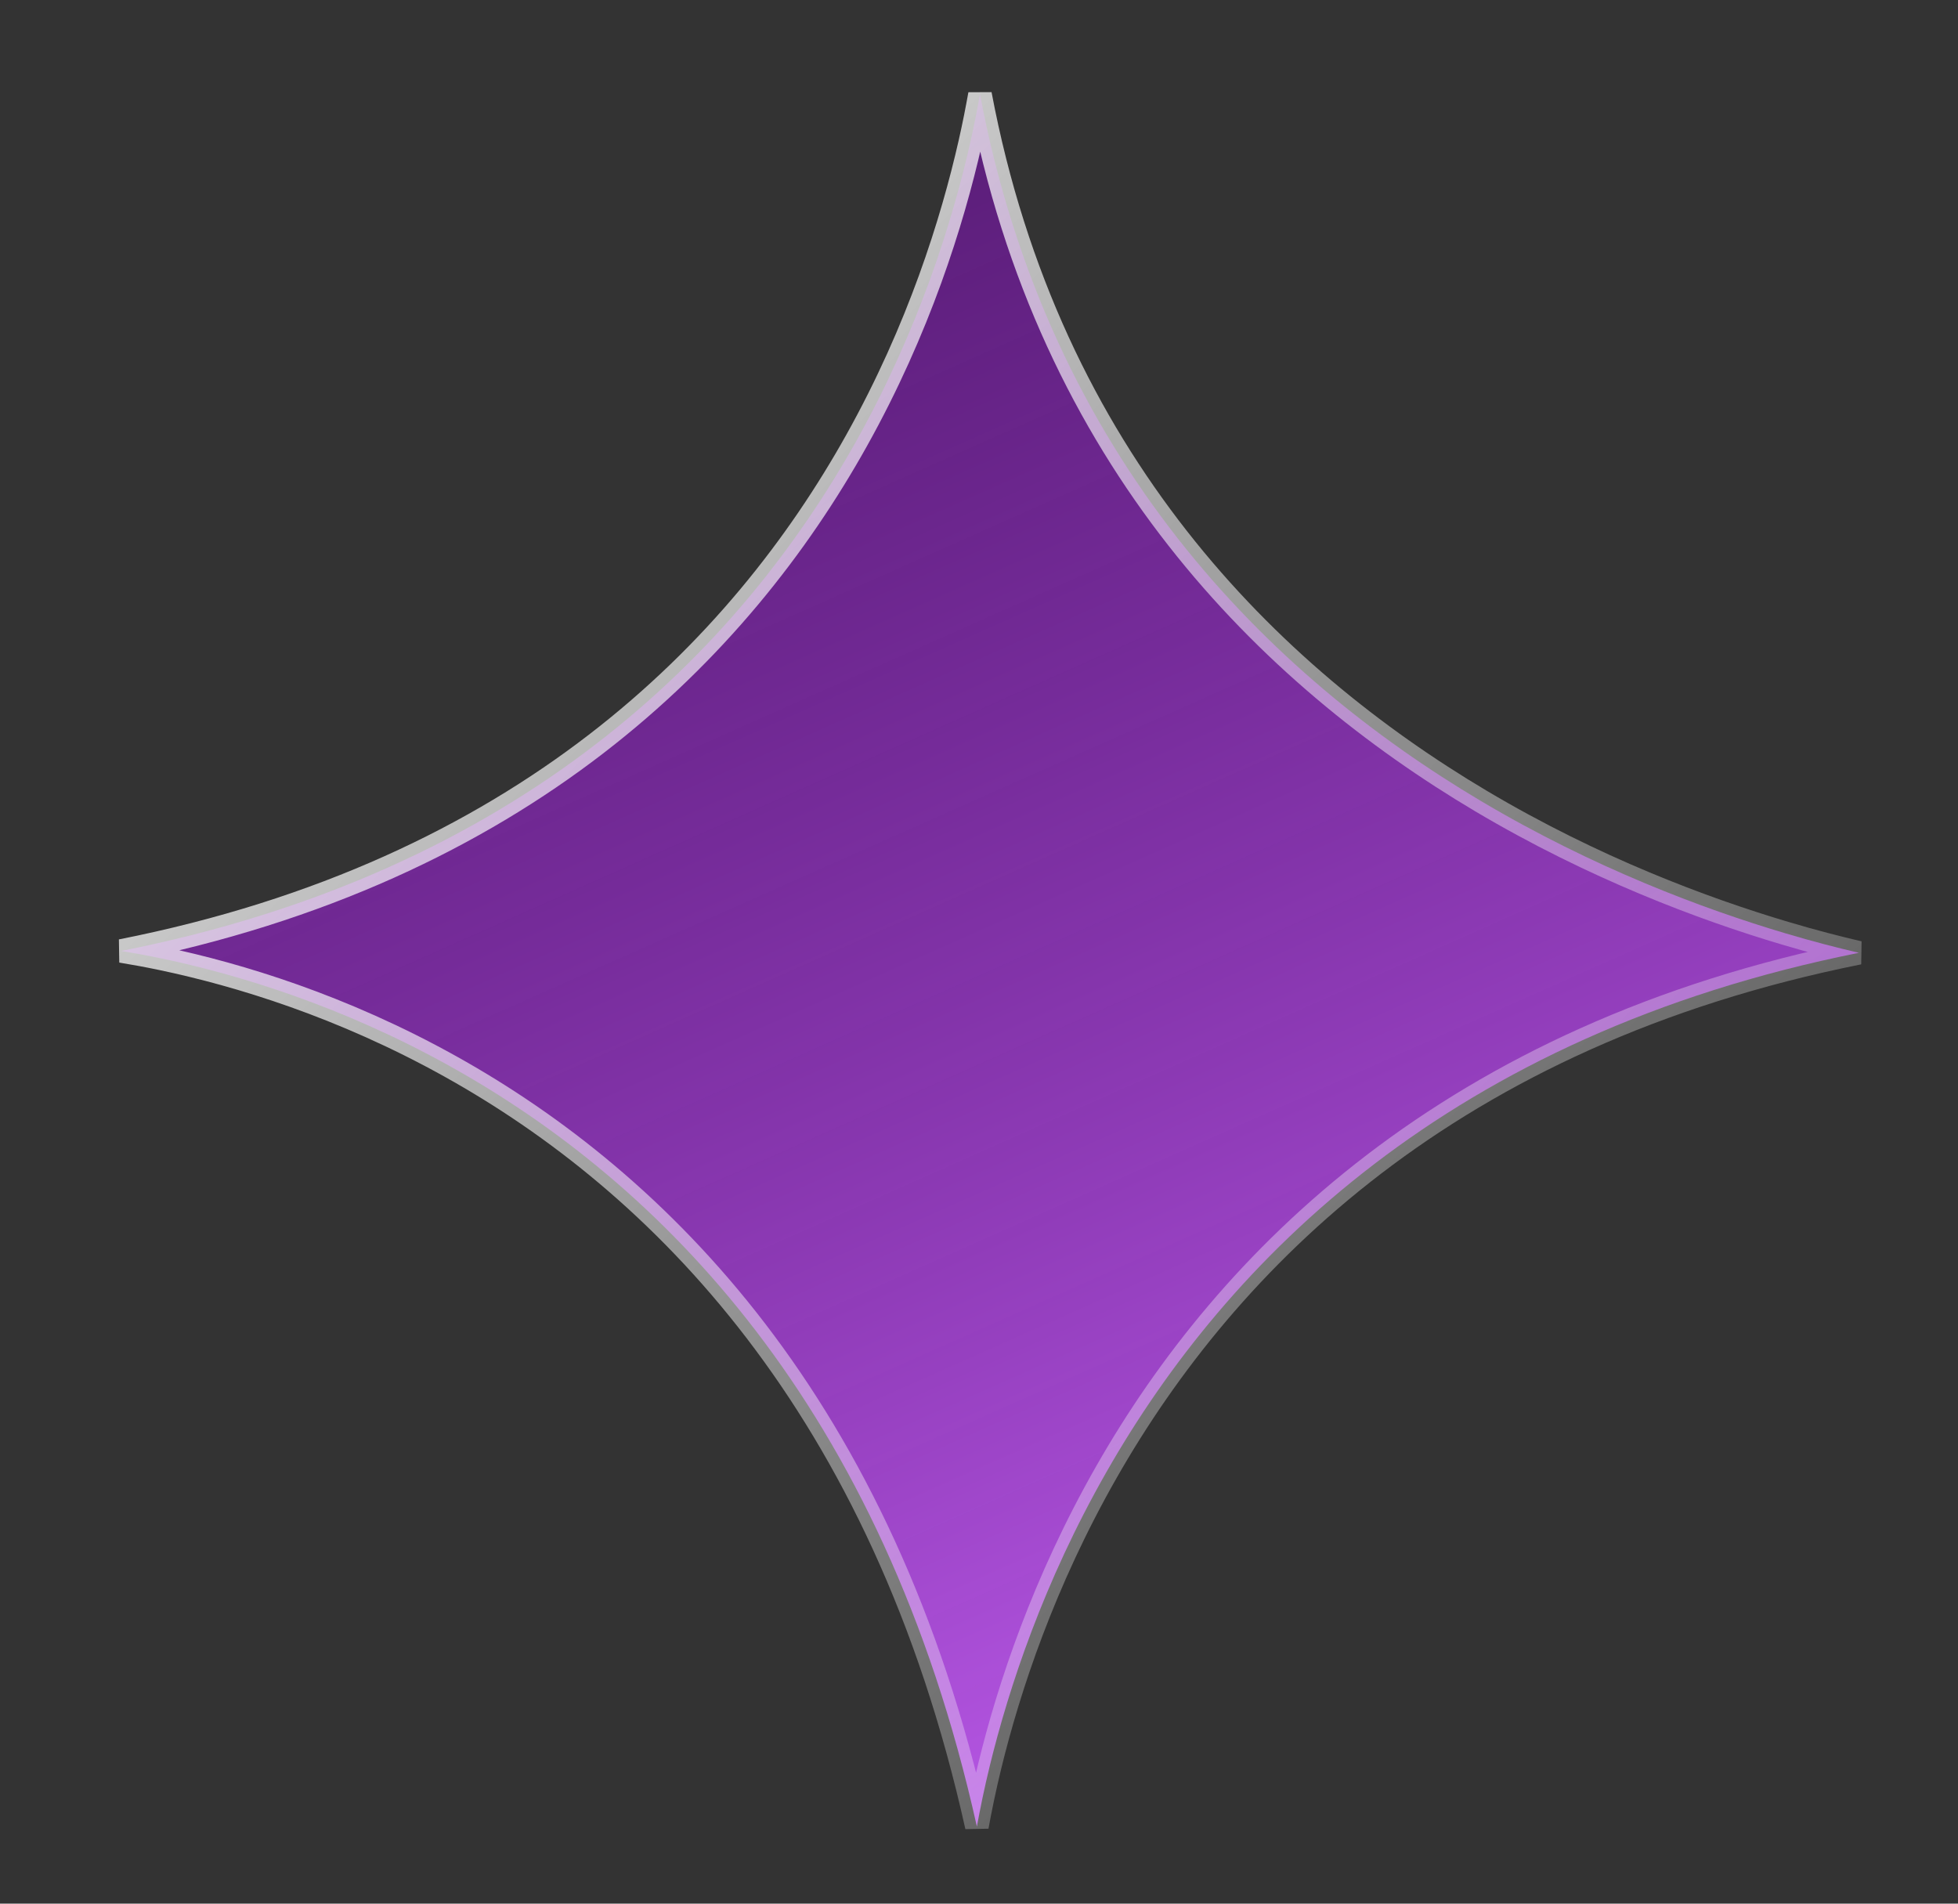 <svg width="36" height="35" viewBox="0 0 36 35" fill="none" xmlns="http://www.w3.org/2000/svg">
<rect x="0" y="0" width="36" height="35" fill="#333333" stroke="none"/>
<path d="M18.018 1.734C19.288 8.463 23.361 12.43 27.23 14.728C29.304 15.959 31.321 16.712 32.818 17.157C33.341 17.313 33.8 17.43 34.178 17.518C26.648 19.027 22.556 23.187 20.346 27.059C19.189 29.086 18.549 31.03 18.198 32.468C18.096 32.886 18.02 33.261 17.961 33.583C16.23 25.8 12.09 21.73 8.284 19.609C6.286 18.495 4.386 17.921 2.984 17.625C2.713 17.568 2.459 17.522 2.228 17.484C9.618 16.021 13.608 11.935 15.751 8.096C16.892 6.052 17.508 4.081 17.839 2.622C17.912 2.3 17.97 2.002 18.018 1.734Z" fill="url(#paint0_linear_179_10702)" stroke="url(#paint1_linear_179_10702)" stroke-width="0.433"/>
<defs>
<linearGradient id="paint0_linear_179_10702" x1="25.719" y1="34.865" x2="10.281" y2="0.192" gradientUnits="userSpaceOnUse">
<stop stop-color="#C663F6"/>
<stop offset="1" stop-color="#6F01A5" stop-opacity="0.5"/>
</linearGradient>
<linearGradient id="paint1_linear_179_10702" x1="0.663" y1="0.206" x2="35.337" y2="34.851" gradientUnits="userSpaceOnUse">
<stop stop-color="white"/>
<stop offset="1" stop-color="white" stop-opacity="0"/>
</linearGradient>
</defs>
</svg>
